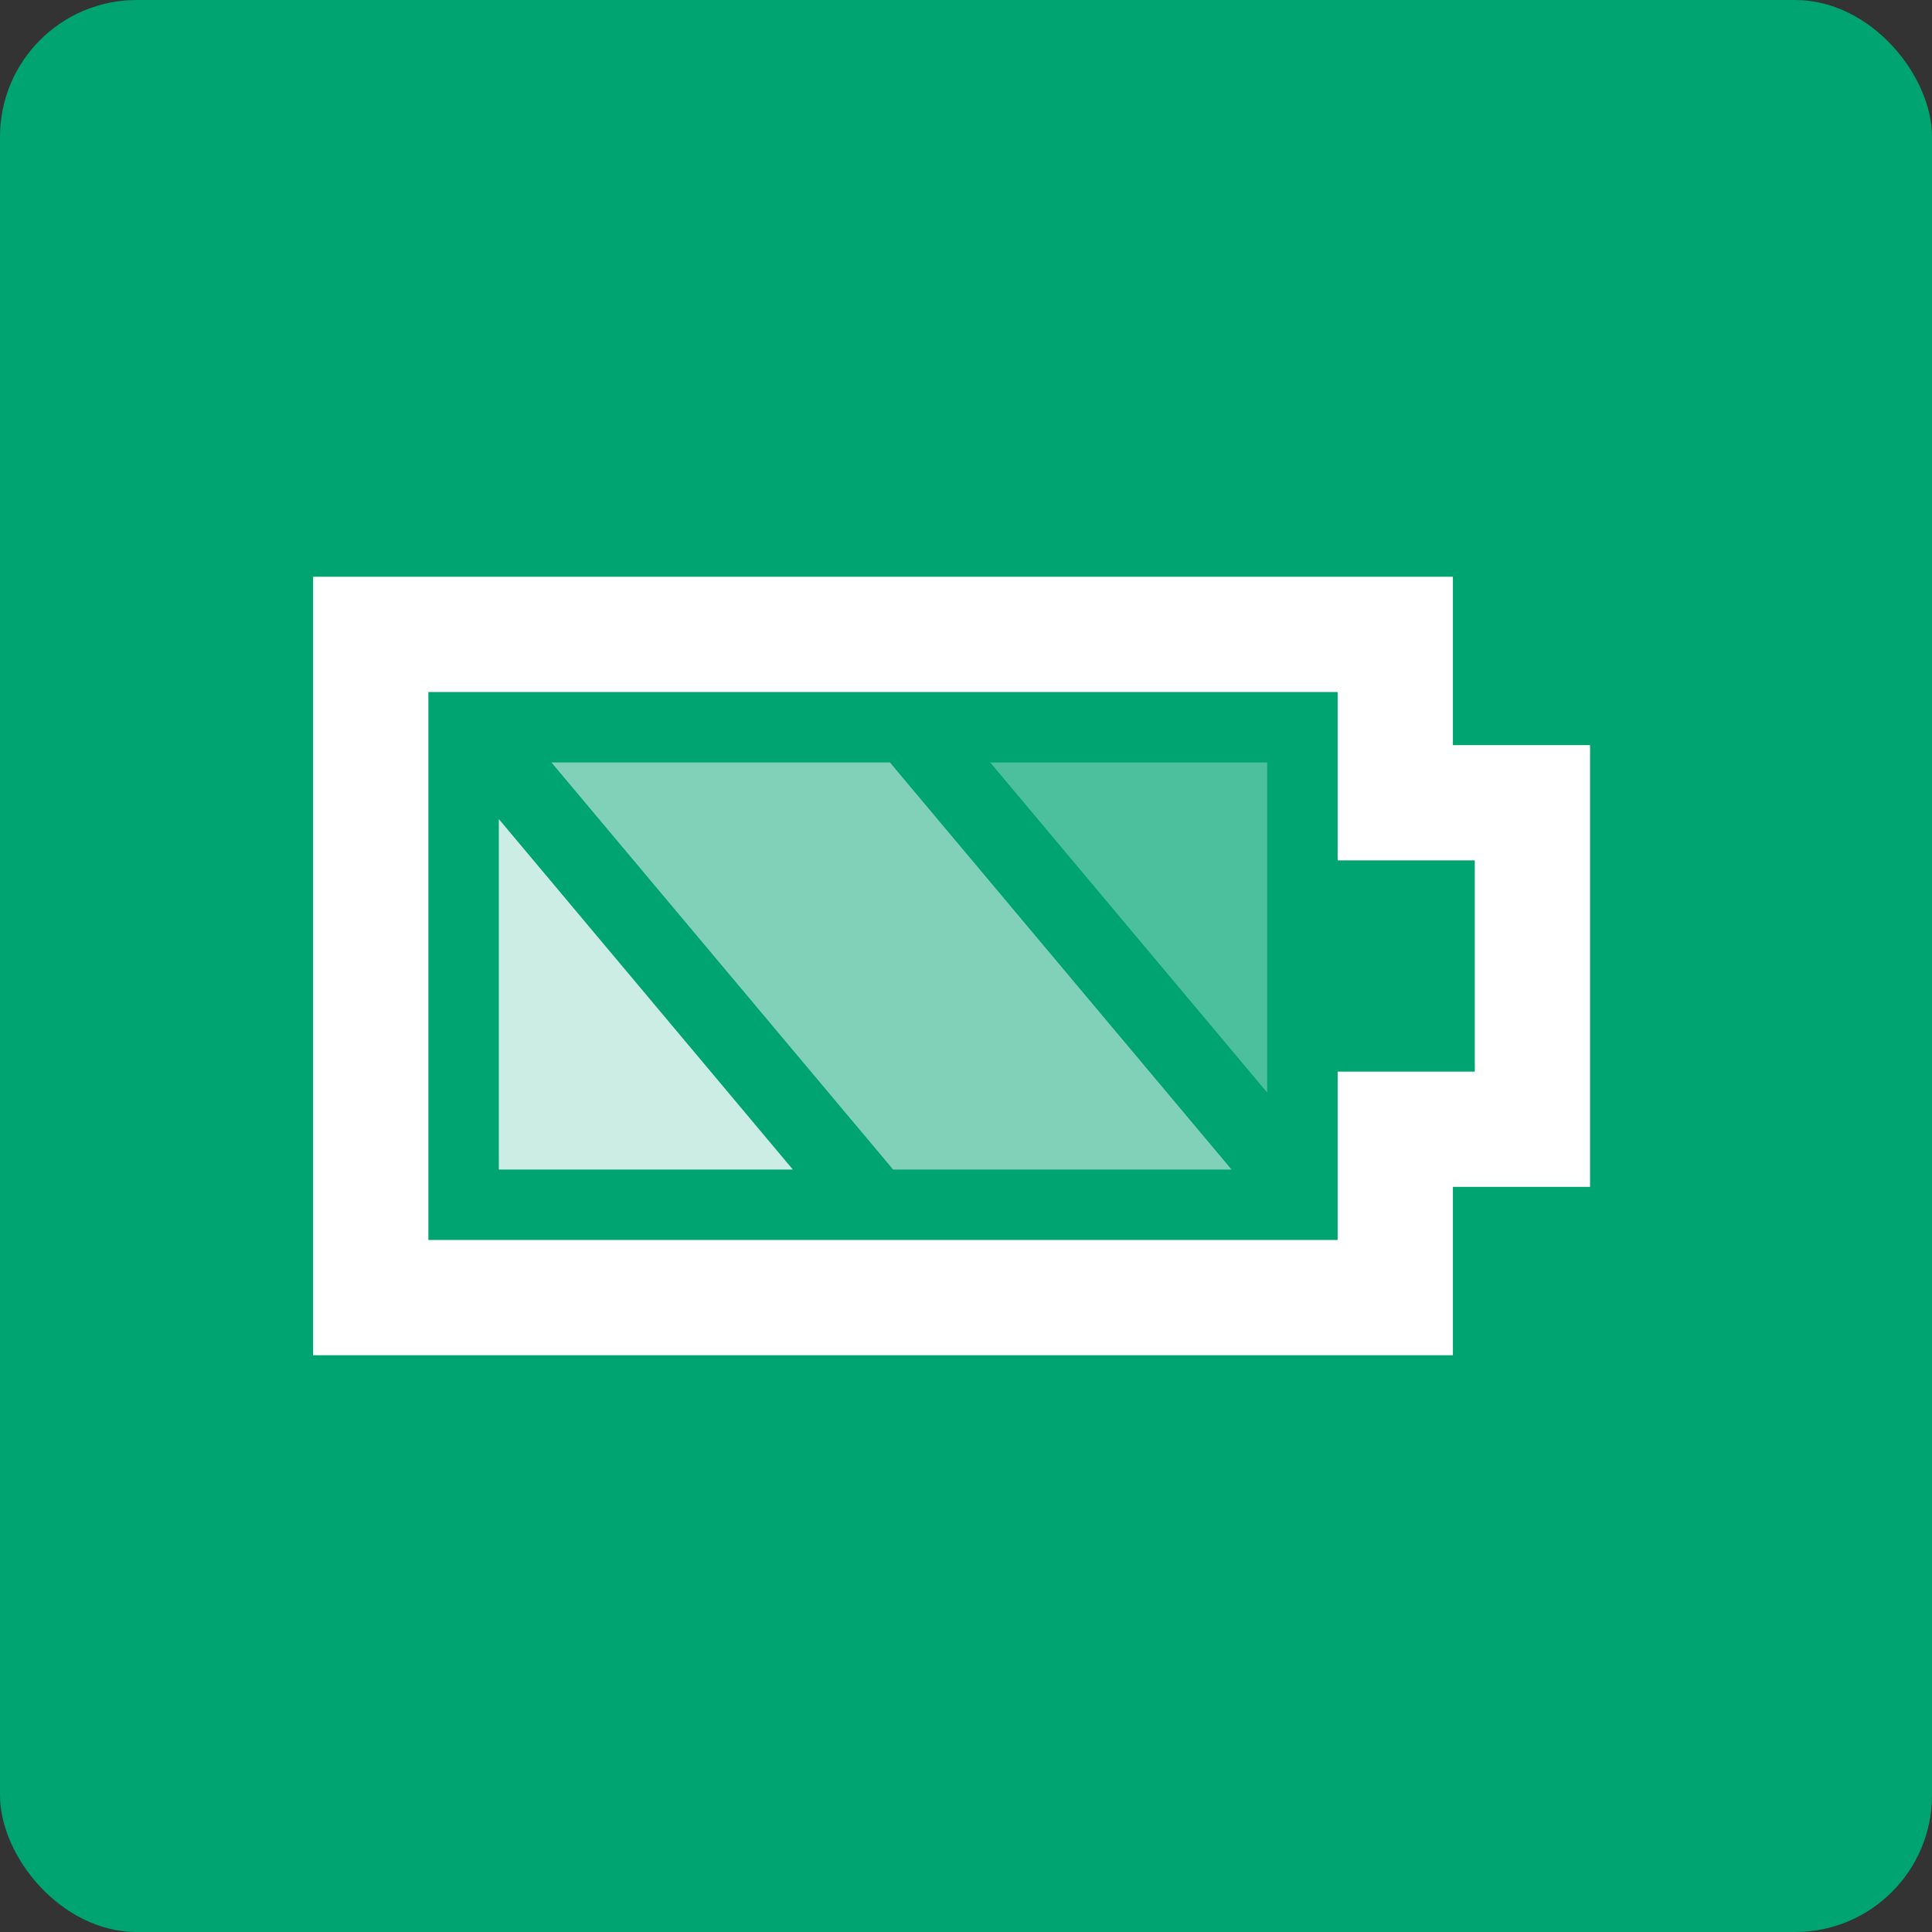 <svg id="作業用" xmlns="http://www.w3.org/2000/svg" viewBox="0 0 113 113"><rect x="0" y="0" width="113" height="113" fill="#333333" stroke="none"/><defs><style>.cls-1{fill:#00a471;}.cls-2{fill:#ccede3;}.cls-3{fill:#80d1b8;}.cls-4{fill:#4cbf9c;}.cls-5{fill:#fff;}</style></defs><rect class="cls-1" width="113" height="113" rx="8"/><polygon class="cls-2" points="29.175 47.905 46.373 68.406 29.175 68.406 29.175 47.905"/><polygon class="cls-3" points="32.253 44.594 52.238 68.406 72.034 68.406 52.05 44.594 32.253 44.594"/><polygon class="cls-4" points="74.117 63.904 74.117 44.594 57.915 44.594 74.117 63.904"/><path class="cls-5" d="M84.978,43.583V33.733H18.314V79.267h66.664V69.417H93V43.583ZM78.237,62.676v9.85H25.055V40.474H78.237v9.85h8.022V62.676Z"/></svg>